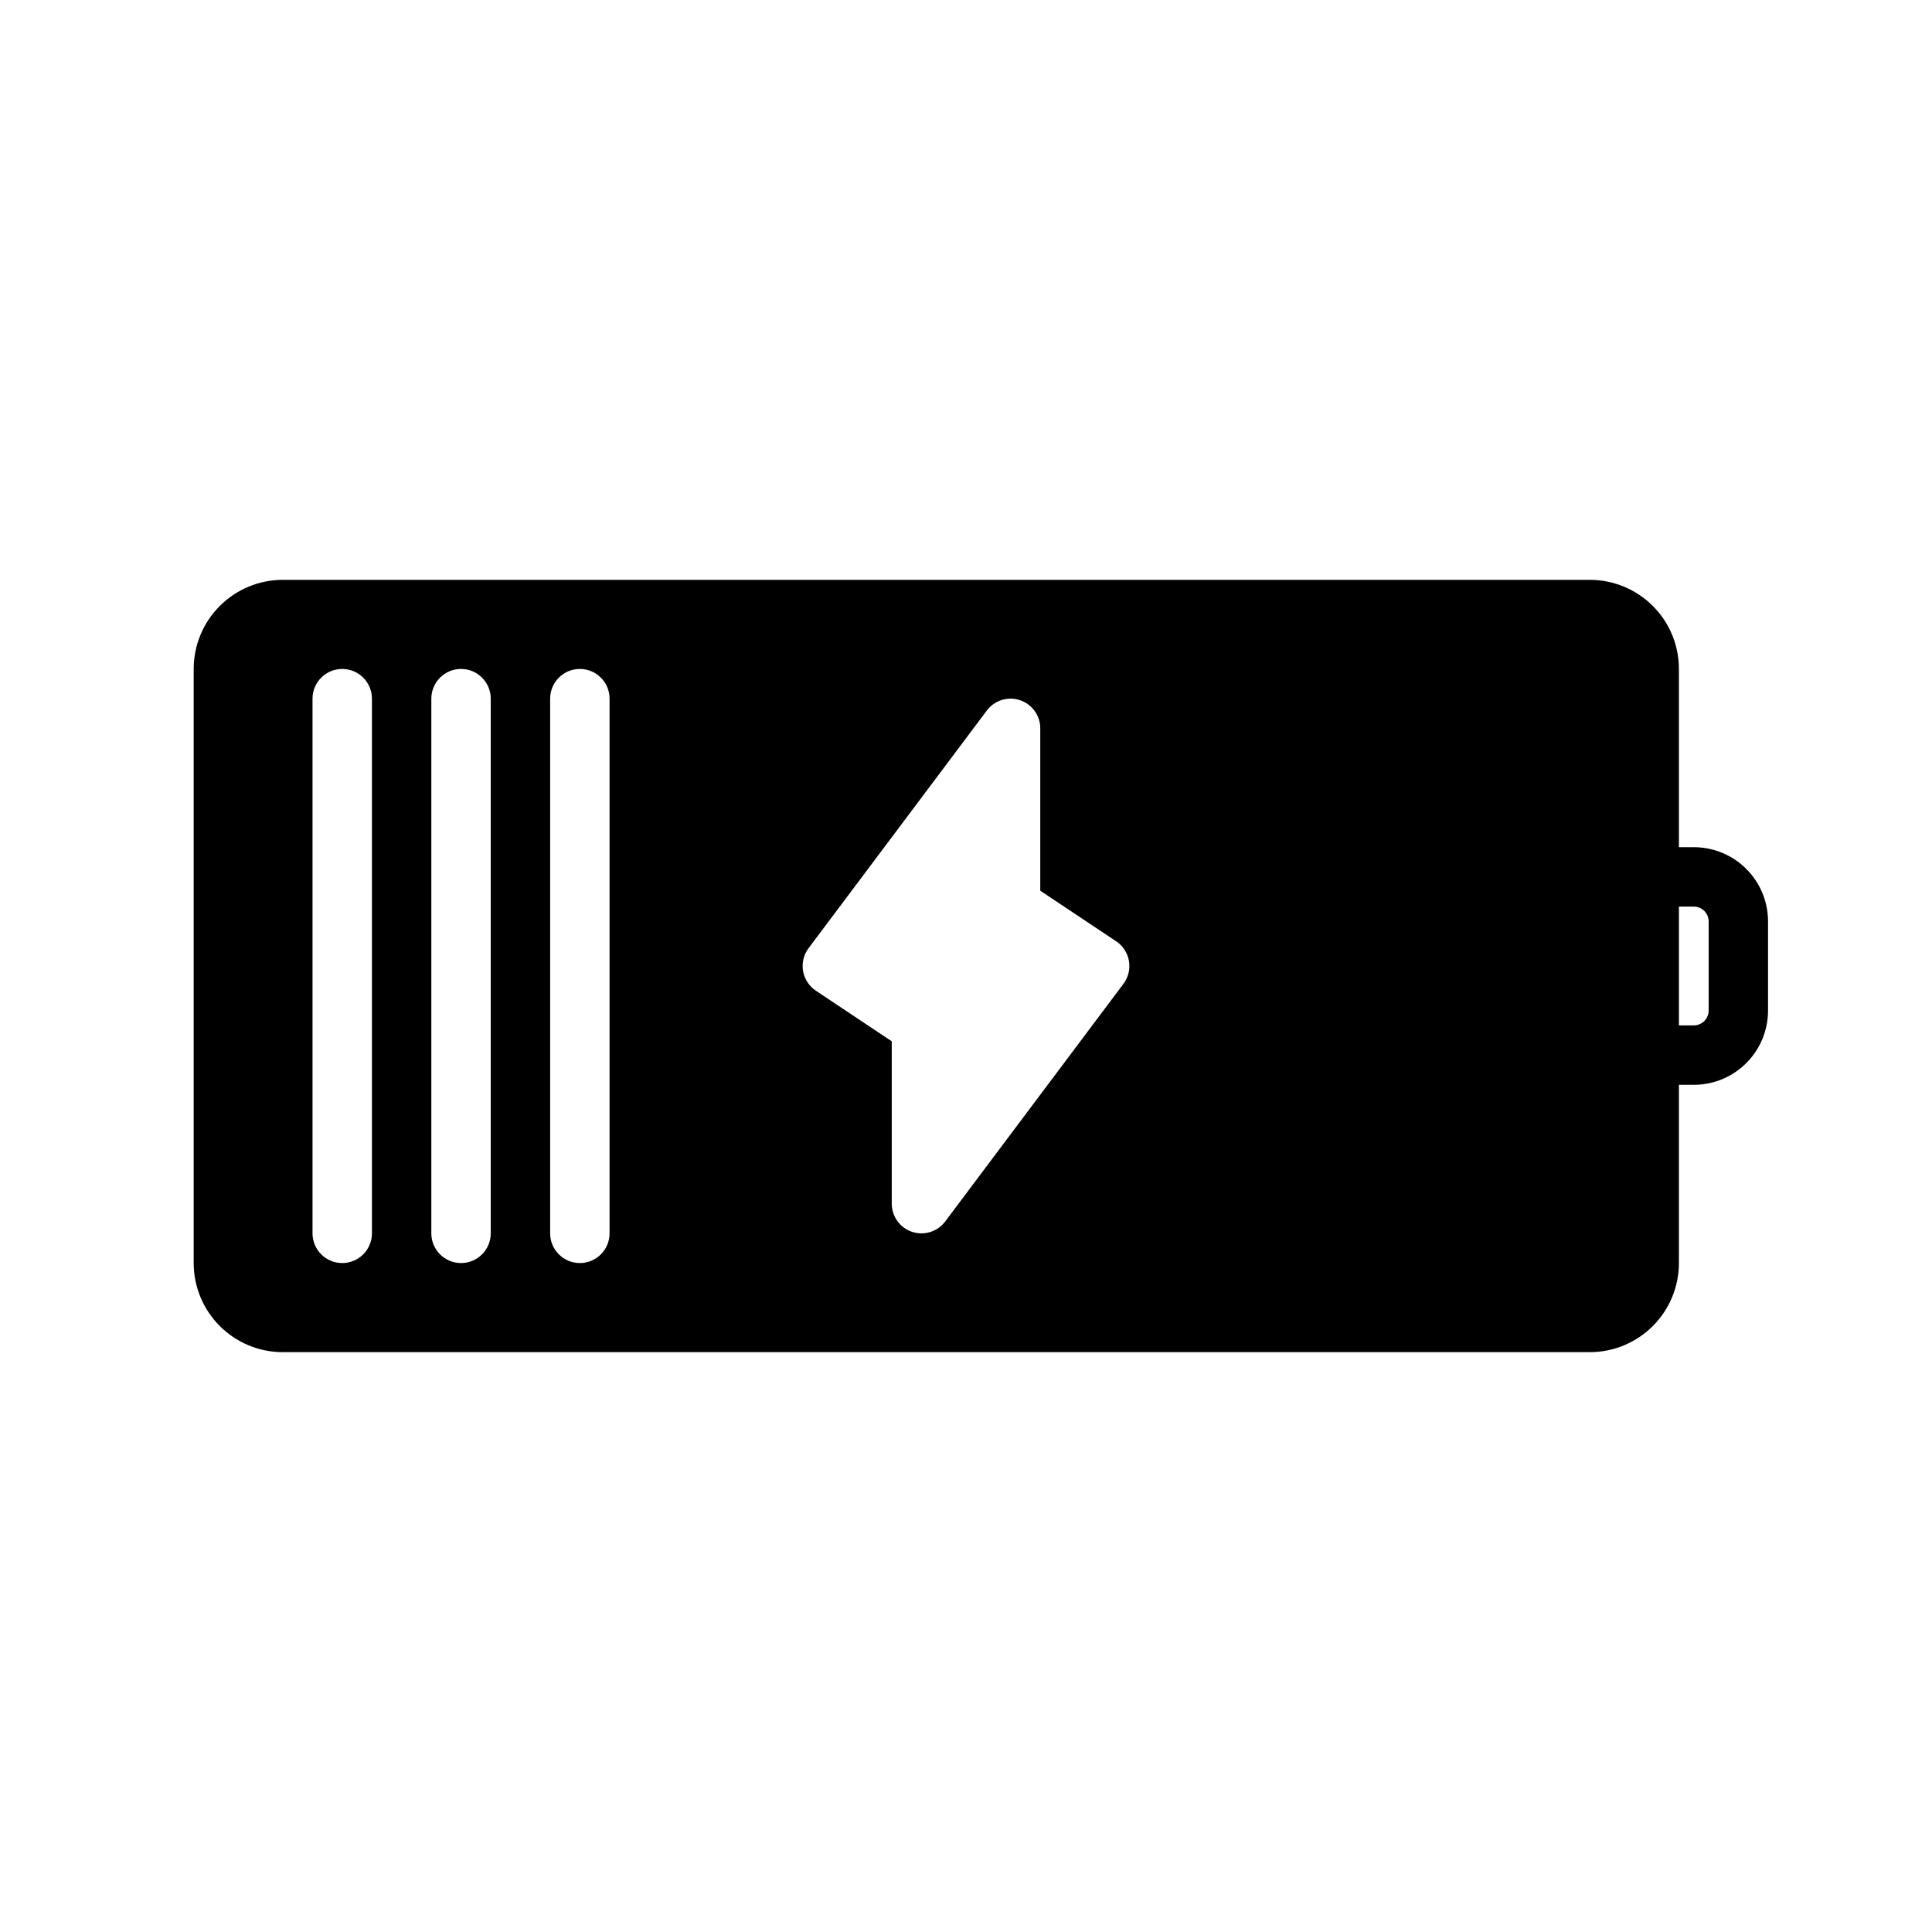 <?xml version="1.0" encoding="UTF-8"?>
<!-- Uploaded to: ICON Repo, www.svgrepo.com, Generator: ICON Repo Mixer Tools -->
<svg fill="#000000" width="800px" height="800px" version="1.1" viewBox="144 144 512 512" xmlns="http://www.w3.org/2000/svg">
 <path d="m588.93 431.49h3.938c10.871 0 19.68-8.809 19.68-19.684v-23.613c0-10.871-8.809-19.68-19.68-19.68h-3.938v-47.234c0-6.266-2.484-12.273-6.918-16.695-4.426-4.434-10.43-6.918-16.695-6.918h-346.37c-6.266 0-12.273 2.484-16.695 6.918-4.434 4.422-6.922 10.43-6.922 16.695v157.44c0 6.266 2.488 12.273 6.922 16.695 4.422 4.434 10.43 6.922 16.695 6.922h346.37c6.266 0 12.27-2.488 16.695-6.922 4.434-4.422 6.918-10.43 6.918-16.695zm-362.11-102.34v141.7c0 4.344 3.527 7.871 7.875 7.871 4.344 0 7.871-3.527 7.871-7.871v-141.7c0-4.344-3.527-7.871-7.871-7.871-4.348 0-7.875 3.527-7.875 7.871zm31.488 0v141.7c0 4.344 3.527 7.871 7.875 7.871 4.344 0 7.871-3.527 7.871-7.871v-141.7c0-4.344-3.527-7.871-7.871-7.871-4.348 0-7.875 3.527-7.875 7.871zm31.488 0v141.7c0 4.344 3.527 7.871 7.875 7.871 4.344 0 7.871-3.527 7.871-7.871v-141.7c0-4.344-3.527-7.871-7.871-7.871-4.348 0-7.875 3.527-7.875 7.871zm129.89 7.875c0-3.387-2.164-6.402-5.387-7.473-3.211-1.07-6.754 0.039-8.785 2.75l-47.23 62.973c-1.301 1.734-1.828 3.922-1.465 6.055 0.371 2.133 1.598 4.023 3.394 5.219l20.113 13.406v43.023c0 3.383 2.164 6.398 5.383 7.469 3.211 1.07 6.754-0.039 8.785-2.746l47.23-62.977c1.301-1.734 1.828-3.922 1.465-6.055-0.371-2.133-1.598-4.023-3.391-5.219l-20.113-13.406v-43.02zm169.25 47.23h3.938c2.172 0 3.938 1.766 3.938 3.938v23.613c0 2.176-1.766 3.938-3.938 3.938h-3.938z" fill-rule="evenodd"/>
</svg>